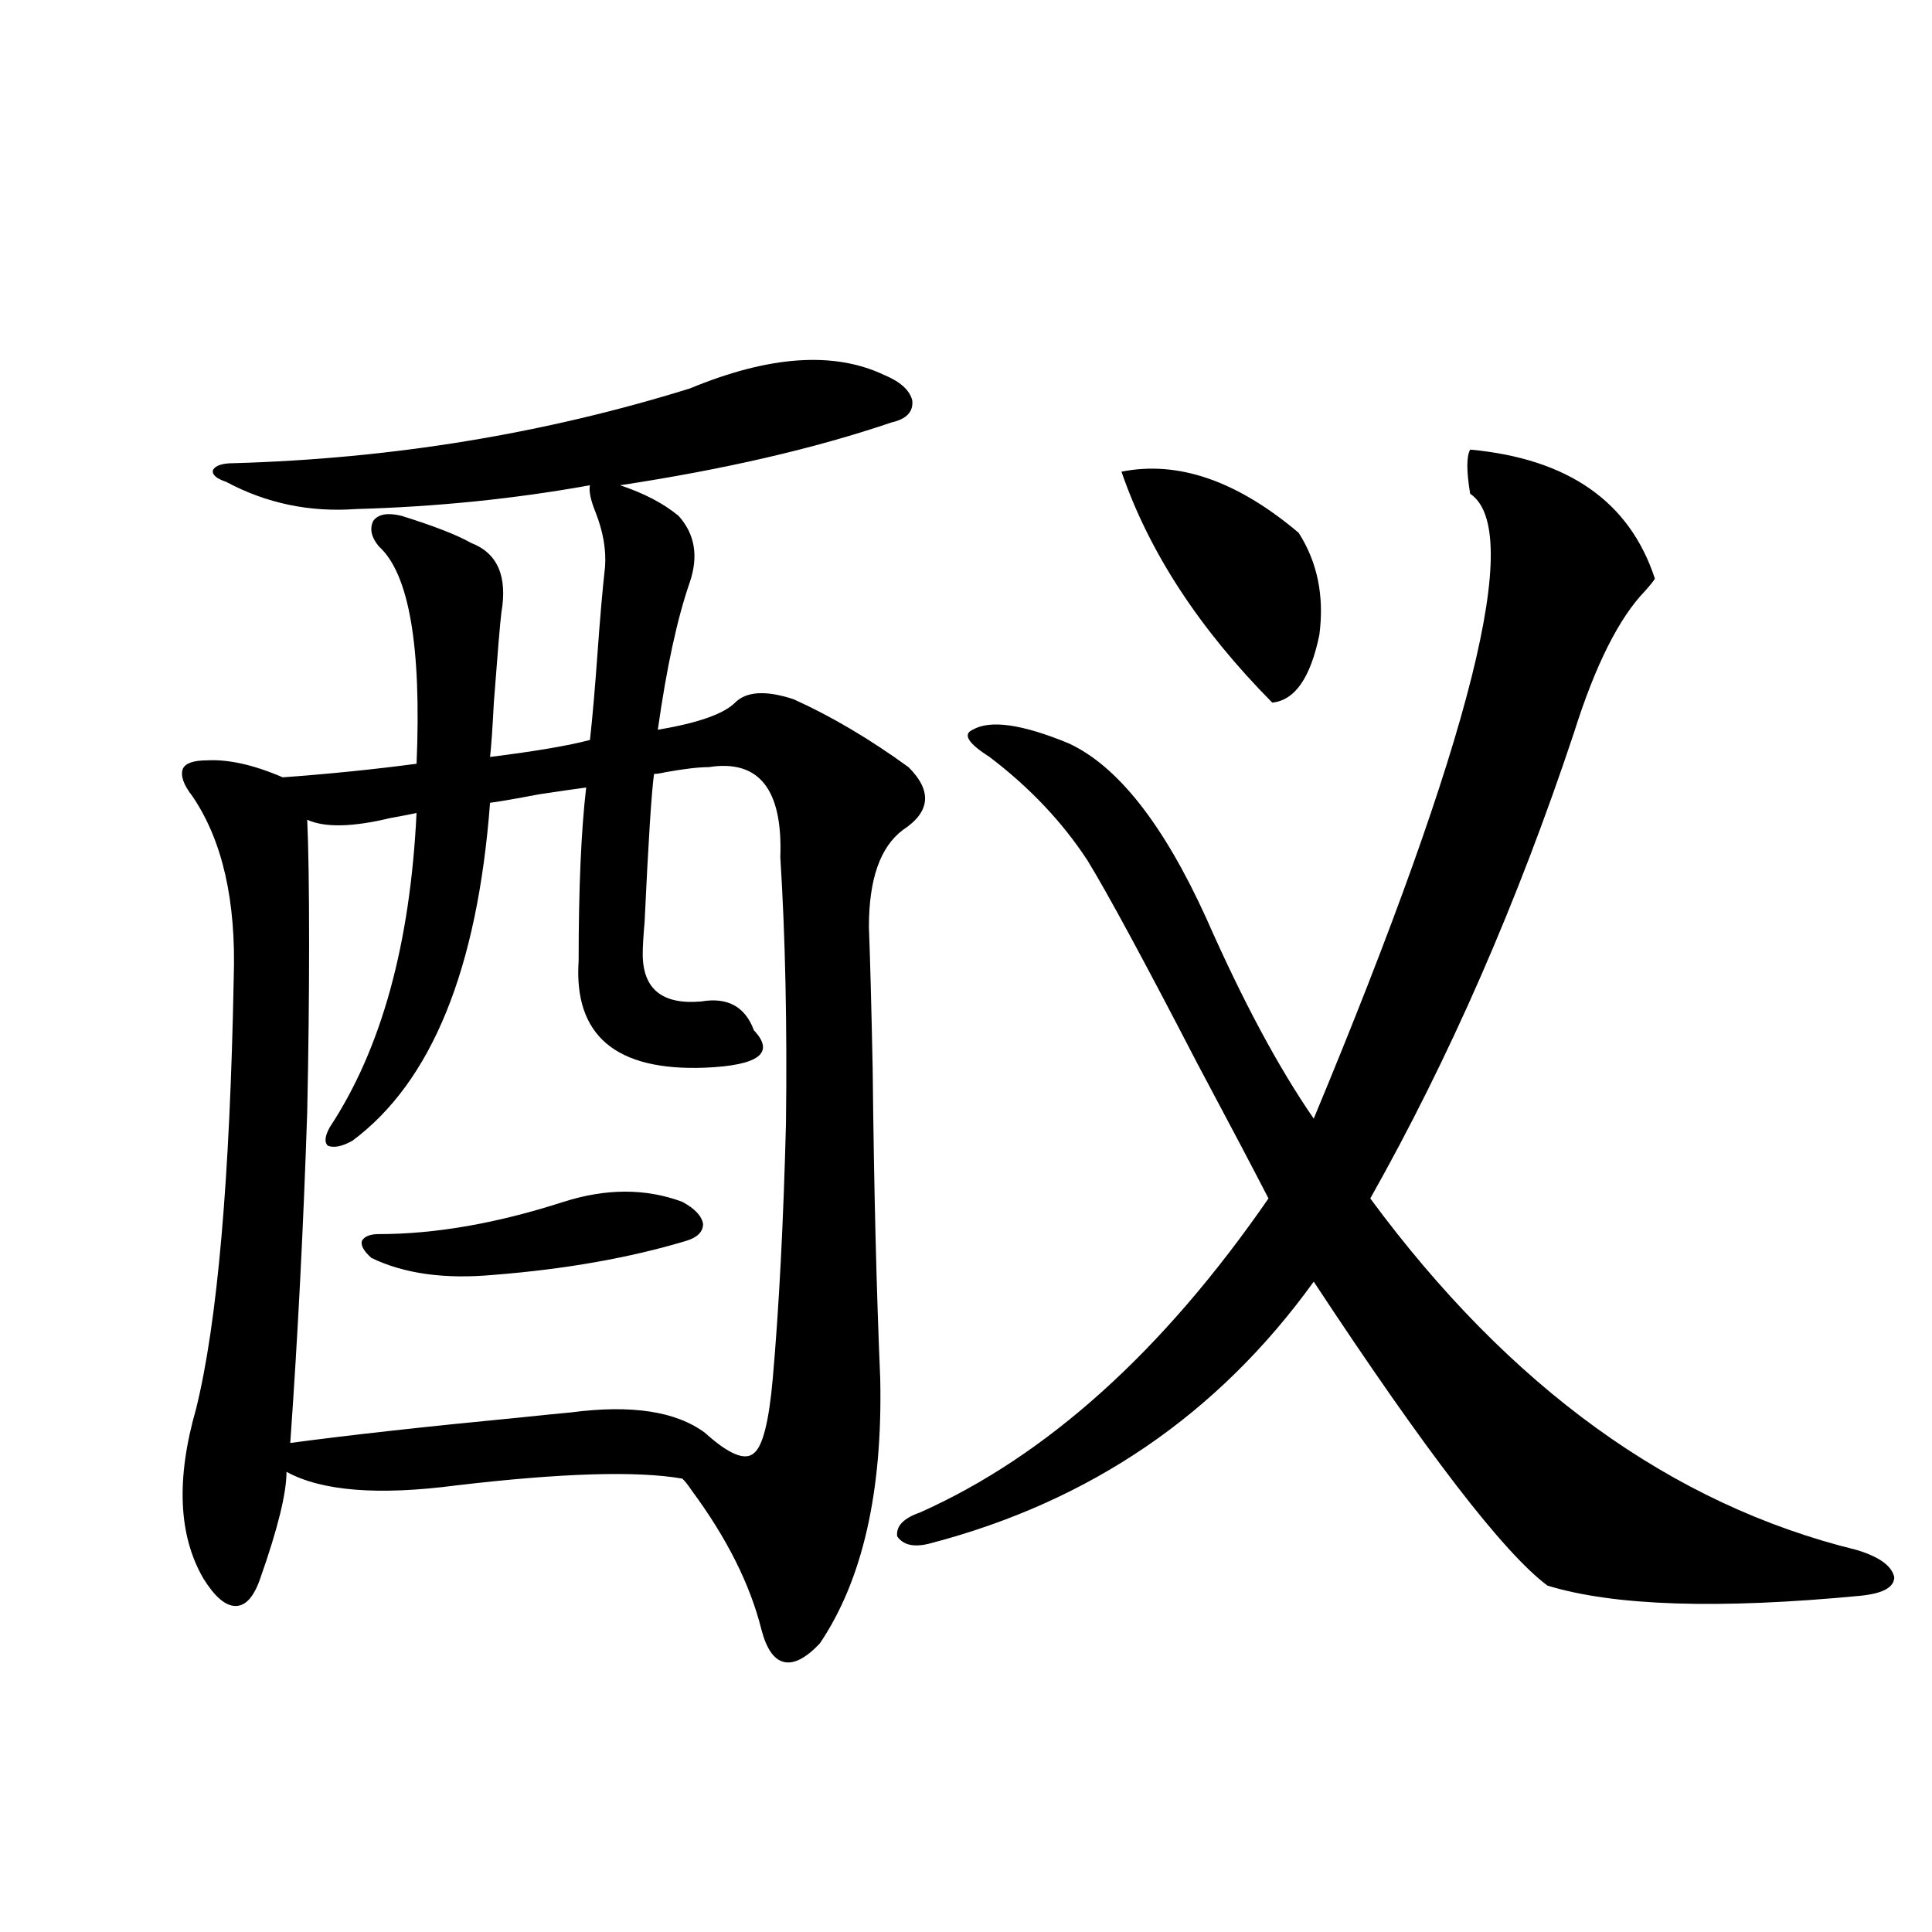 <?xml version="1.0" encoding="utf-8"?>
<!-- Generator: Adobe Illustrator 16.0.0, SVG Export Plug-In . SVG Version: 6.00 Build 0)  -->
<!DOCTYPE svg PUBLIC "-//W3C//DTD SVG 1.1//EN" "http://www.w3.org/Graphics/SVG/1.1/DTD/svg11.dtd">
<svg version="1.1" id="图层_1" xmlns="http://www.w3.org/2000/svg" xmlns:xlink="http://www.w3.org/1999/xlink" x="0px" y="0px"
	 width="1000px" height="1000px" viewBox="0 0 1000 1000" enable-background="new 0 0 1000 1000" xml:space="preserve">
<path d="M357.065,201.071c40.975-16.988,74.465-19.336,100.485-7.031c8.445,3.516,13.323,7.91,14.634,13.184
	c0.64,5.864-2.927,9.668-10.731,11.426c-39.679,13.486-86.507,24.321-140.484,32.52c12.347,4.106,22.438,9.38,30.243,15.82
	c8.445,9.38,10.396,20.805,5.854,34.277c-6.509,18.759-12.042,44.248-16.585,76.465c20.807-3.516,34.146-8.198,39.999-14.063
	c5.854-5.85,15.929-6.441,30.243-1.758c19.512,8.789,39.344,20.517,59.511,35.156c12.347,12.305,11.372,23.154-2.927,32.52
	c-11.707,8.789-17.561,25.488-17.561,50.098c0.64,17.001,1.296,41.611,1.951,73.828c0.64,60.947,1.951,114.258,3.902,159.961
	c1.296,58.598-9.116,104.302-31.219,137.109c-7.165,7.608-13.338,10.835-18.536,9.668c-5.213-1.181-9.116-6.743-11.707-16.699
	c-5.854-23.428-17.896-47.461-36.097-72.07c-1.951-2.925-3.582-4.971-4.878-6.152c-23.414-4.092-62.438-2.925-117.07,3.516
	c-40.334,5.273-69.602,2.939-87.803-7.031c0,11.137-4.558,29.594-13.658,55.371c-3.262,9.38-7.485,14.063-12.683,14.063
	c-5.213,0-10.731-4.683-16.585-14.063c-13.018-22.261-14.314-51.553-3.902-87.891c11.052-44.522,17.561-118.941,19.512-223.242
	c1.296-39.839-5.854-71.191-21.463-94.043c-4.558-5.85-6.189-10.547-4.878-14.063c1.296-2.925,5.518-4.395,12.683-4.395
	c11.052-0.577,24.054,2.348,39.023,8.789c24.054-1.758,47.148-4.092,69.267-7.031c2.591-60.933-3.902-98.438-19.512-112.5
	c-3.902-4.683-4.878-9.077-2.927-13.184c2.591-3.516,7.469-4.395,14.634-2.637c16.905,5.273,28.932,9.97,36.097,14.063
	c13.658,5.273,18.856,17.29,15.609,36.035c-0.656,5.273-1.951,20.805-3.902,46.582c-0.656,12.895-1.311,22.275-1.951,28.125
	c23.414-2.925,40.639-5.85,51.706-8.789c1.296-11.714,2.591-26.656,3.902-44.824c1.296-18.155,2.591-33.096,3.902-44.824
	c0.64-8.789-0.976-18.155-4.878-28.125c-2.607-6.441-3.582-11.124-2.927-14.063c-39.023,7.031-79.358,11.137-120.973,12.305
	c-24.07,1.758-46.508-2.925-67.315-14.063c-5.213-1.758-7.485-3.804-6.829-6.152c1.296-2.334,4.878-3.516,10.731-3.516
	C202.922,237.408,281.609,224.513,357.065,201.071z M366.821,397.067c-5.213,0-12.683,0.879-22.438,2.637
	c-2.607,0.591-4.558,0.879-5.854,0.879c-1.311,9.38-2.927,34.868-4.878,76.465c-0.656,7.622-0.976,13.184-0.976,16.699
	c0,18.169,10.076,26.367,30.243,24.609c13.658-2.334,22.759,2.637,27.316,14.941c11.052,11.728,2.591,18.169-25.365,19.336
	c-46.188,1.758-67.971-16.699-65.364-55.371c0-37.491,1.296-67.374,3.902-89.648c-4.558,0.591-12.683,1.758-24.39,3.516
	c-12.363,2.348-20.823,3.818-25.365,4.395c-6.509,86.133-30.243,144.443-71.218,174.902c-5.213,2.939-9.436,3.818-12.683,2.637
	c-1.951-1.758-1.631-4.971,0.976-9.668c26.661-40.43,41.615-94.62,44.877-162.598c-2.607,0.591-7.165,1.469-13.658,2.637
	c-19.512,4.697-33.825,4.985-42.926,0.879c0.64,14.063,0.976,35.458,0.976,64.16c0,27.548-0.335,56.552-0.976,87.012
	c-1.951,59.189-4.878,116.318-8.78,171.387c30.563-4.092,70.242-8.487,119.021-13.184c11.052-1.167,19.832-2.046,26.341-2.637
	c31.219-4.092,54.297-0.577,69.267,10.547c12.347,11.137,20.807,14.653,25.365,10.547c4.542-3.516,7.805-16.397,9.756-38.672
	c3.247-36.914,5.518-80.859,6.829-131.836c0.64-50.977-0.335-96.968-2.927-137.988C405.189,408.492,392.826,392.974,366.821,397.067
	z M291.701,622.067c22.103-7.031,42.59-7.031,61.462,0c6.494,3.516,10.076,7.333,10.731,11.426c0,4.106-2.927,7.031-8.78,8.789
	c-29.268,8.789-62.438,14.653-99.51,17.578c-25.365,2.348-46.508-0.577-63.413-8.789c-3.902-3.516-5.533-6.441-4.878-8.789
	c1.296-2.334,4.222-3.516,8.78-3.516C225.361,638.766,257.22,633.204,291.701,622.067z M476.086,782.906
	c65.684-29.292,125.851-83.496,180.483-162.598c-8.46-16.397-20.823-39.839-37.072-70.313
	c-27.316-52.734-46.188-87.588-56.584-104.59c-13.018-19.913-29.923-37.793-50.73-53.613c-11.067-7.031-13.994-11.714-8.78-14.063
	c9.1-5.273,25.685-2.925,49.755,7.031c25.365,11.728,49.099,41.899,71.218,90.527c18.856,42.778,37.392,77.344,55.608,103.711
	c81.949-196.875,108.93-304.678,80.974-323.438c-1.951-11.714-1.951-19.336,0-22.852c50.73,4.697,82.59,26.958,95.607,66.797
	c-0.656,1.181-2.286,3.227-4.878,6.152c-13.658,14.063-26.021,38.672-37.072,73.828c-29.268,87.891-64.389,168.173-105.363,240.82
	c72.193,97.861,156.094,158.505,251.701,181.934c11.707,3.516,18.201,8.212,19.512,14.063c0,5.273-5.854,8.501-17.561,9.668
	c-73.504,7.031-127.482,5.273-161.947-5.273c-22.774-16.988-63.093-69.434-120.973-157.324
	C630.549,731.93,564.53,777.056,481.94,798.727c-8.46,2.348-14.314,1.181-17.561-3.516
	C463.724,789.938,467.626,785.845,476.086,782.906z M580.474,244.137c29.268-5.85,59.831,4.697,91.705,31.641
	c9.756,15.244,13.323,32.822,10.731,52.734c-4.558,22.275-12.683,33.989-24.39,35.156
	C620.793,325.587,594.773,285.748,580.474,244.137z"/>
</svg>
